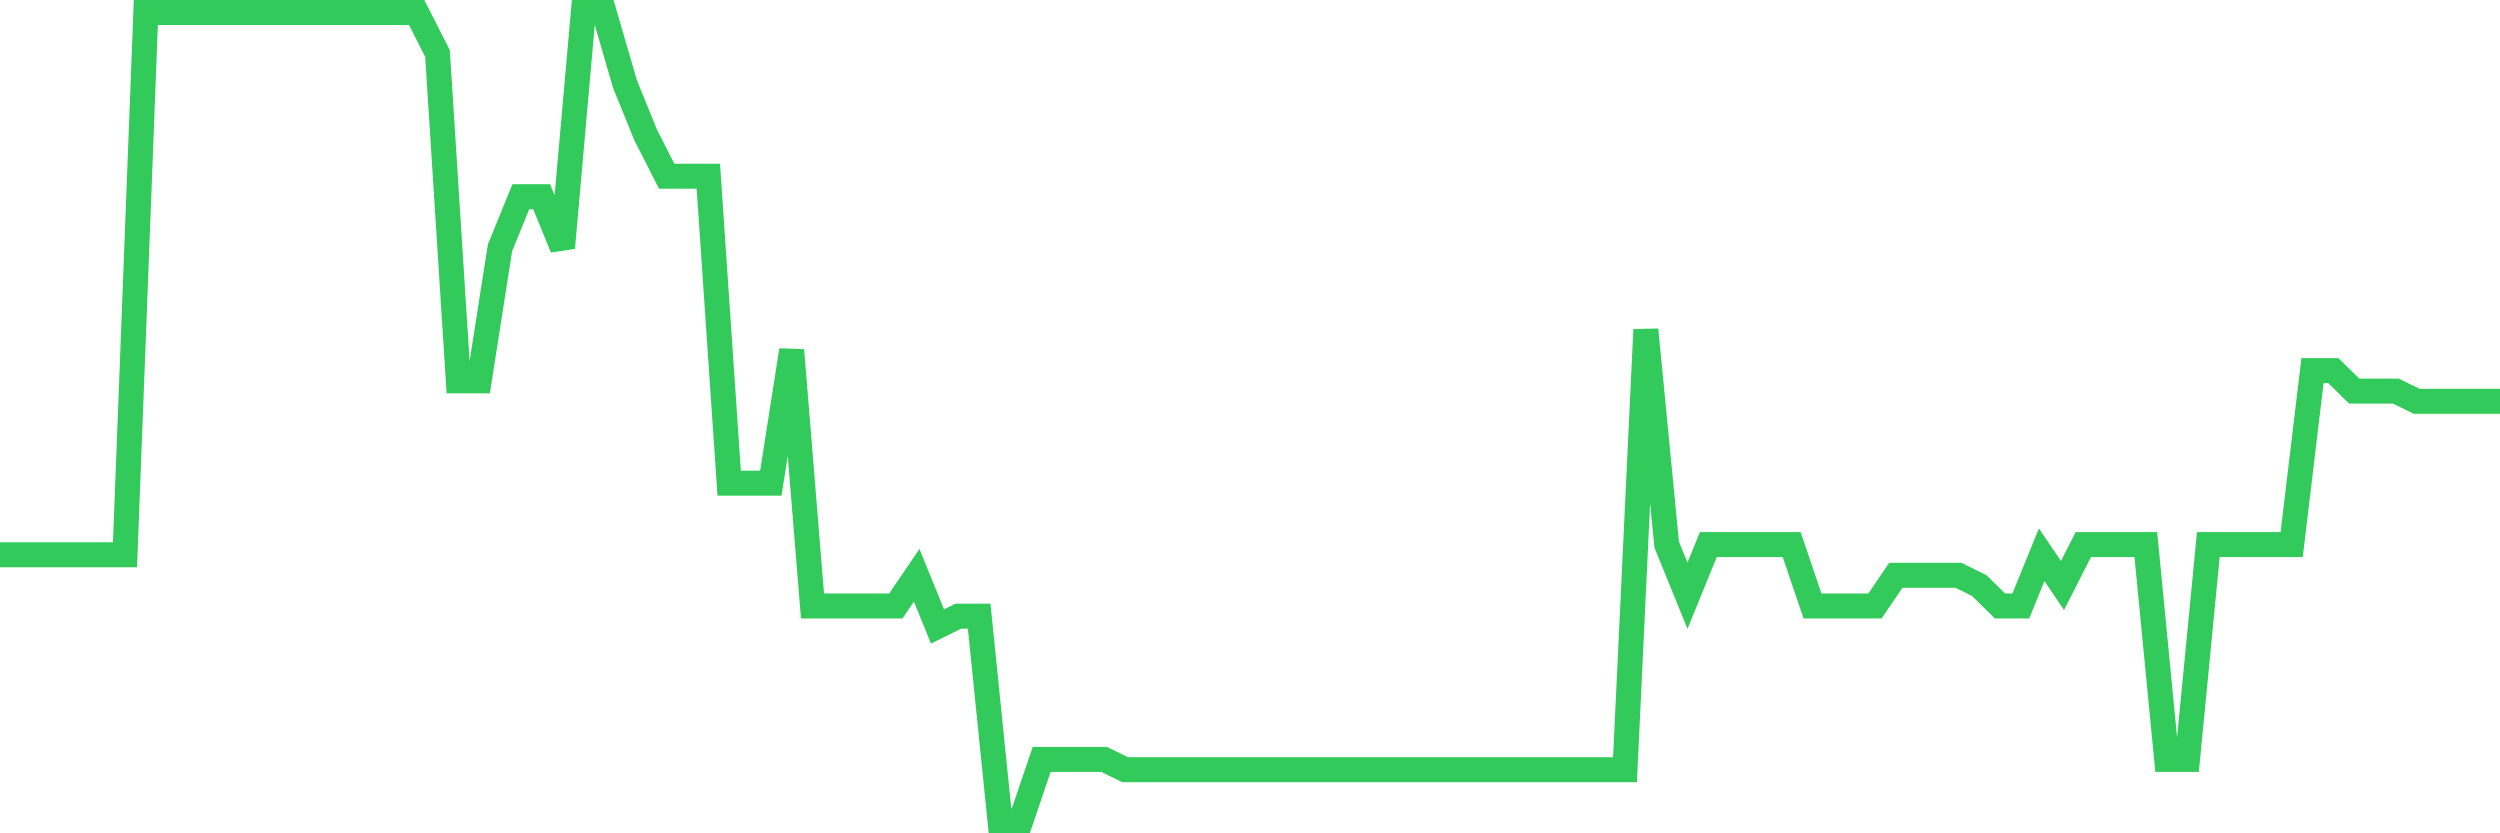 <svg
  xmlns="http://www.w3.org/2000/svg"
  xmlns:xlink="http://www.w3.org/1999/xlink"
  width="120"
  height="40"
  viewBox="0 0 120 40"
  preserveAspectRatio="none"
>
  <polyline
    points="0,26.63 1,26.63 2,26.63 3,26.63 4,26.63 5,26.63 6,26.63 7,0.6 8,0.6 9,0.6 10,0.6 11,0.6 12,0.6 13,0.6 14,0.6 15,0.6 16,0.6 17,0.6 18,0.6 19,0.6 20,0.6 21,2.565 22,18.281 23,18.281 24,11.896 25,9.441 26,9.441 27,11.896 28,0.6 29,0.6 30,4.038 31,6.494 32,8.458 33,8.458 34,8.458 35,23.192 36,23.192 37,23.192 38,16.808 39,29.086 40,29.086 41,29.086 42,29.086 43,29.086 44,27.613 45,30.068 46,29.577 47,29.577 48,39.4 49,39.4 50,36.453 51,36.453 52,36.453 53,36.453 54,36.944 55,36.944 56,36.944 57,36.944 58,36.944 59,36.944 60,36.944 61,36.944 62,36.944 63,36.944 64,36.944 65,36.944 66,36.944 67,36.944 68,36.944 69,36.944 70,36.944 71,36.944 72,36.944 73,36.944 74,36.944 75,36.944 76,36.944 77,36.944 78,36.944 79,15.825 80,26.139 81,28.595 82,26.139 83,26.139 84,26.139 85,26.139 86,26.139 87,29.086 88,29.086 89,29.086 90,29.086 91,27.613 92,27.613 93,27.613 94,27.613 95,28.104 96,29.086 97,29.086 98,26.63 99,28.104 100,26.139 101,26.139 102,26.139 103,26.139 104,36.453 105,36.453 106,26.139 107,26.139 108,26.139 109,26.139 110,26.139 111,17.79 112,17.79 113,18.772 114,18.772 115,18.772 116,19.263 117,19.263 118,19.263 119,19.263 120,19.263"
    fill="none"
    stroke="#32ca5b"
    stroke-width="1.2"
  >
  </polyline>
</svg>
